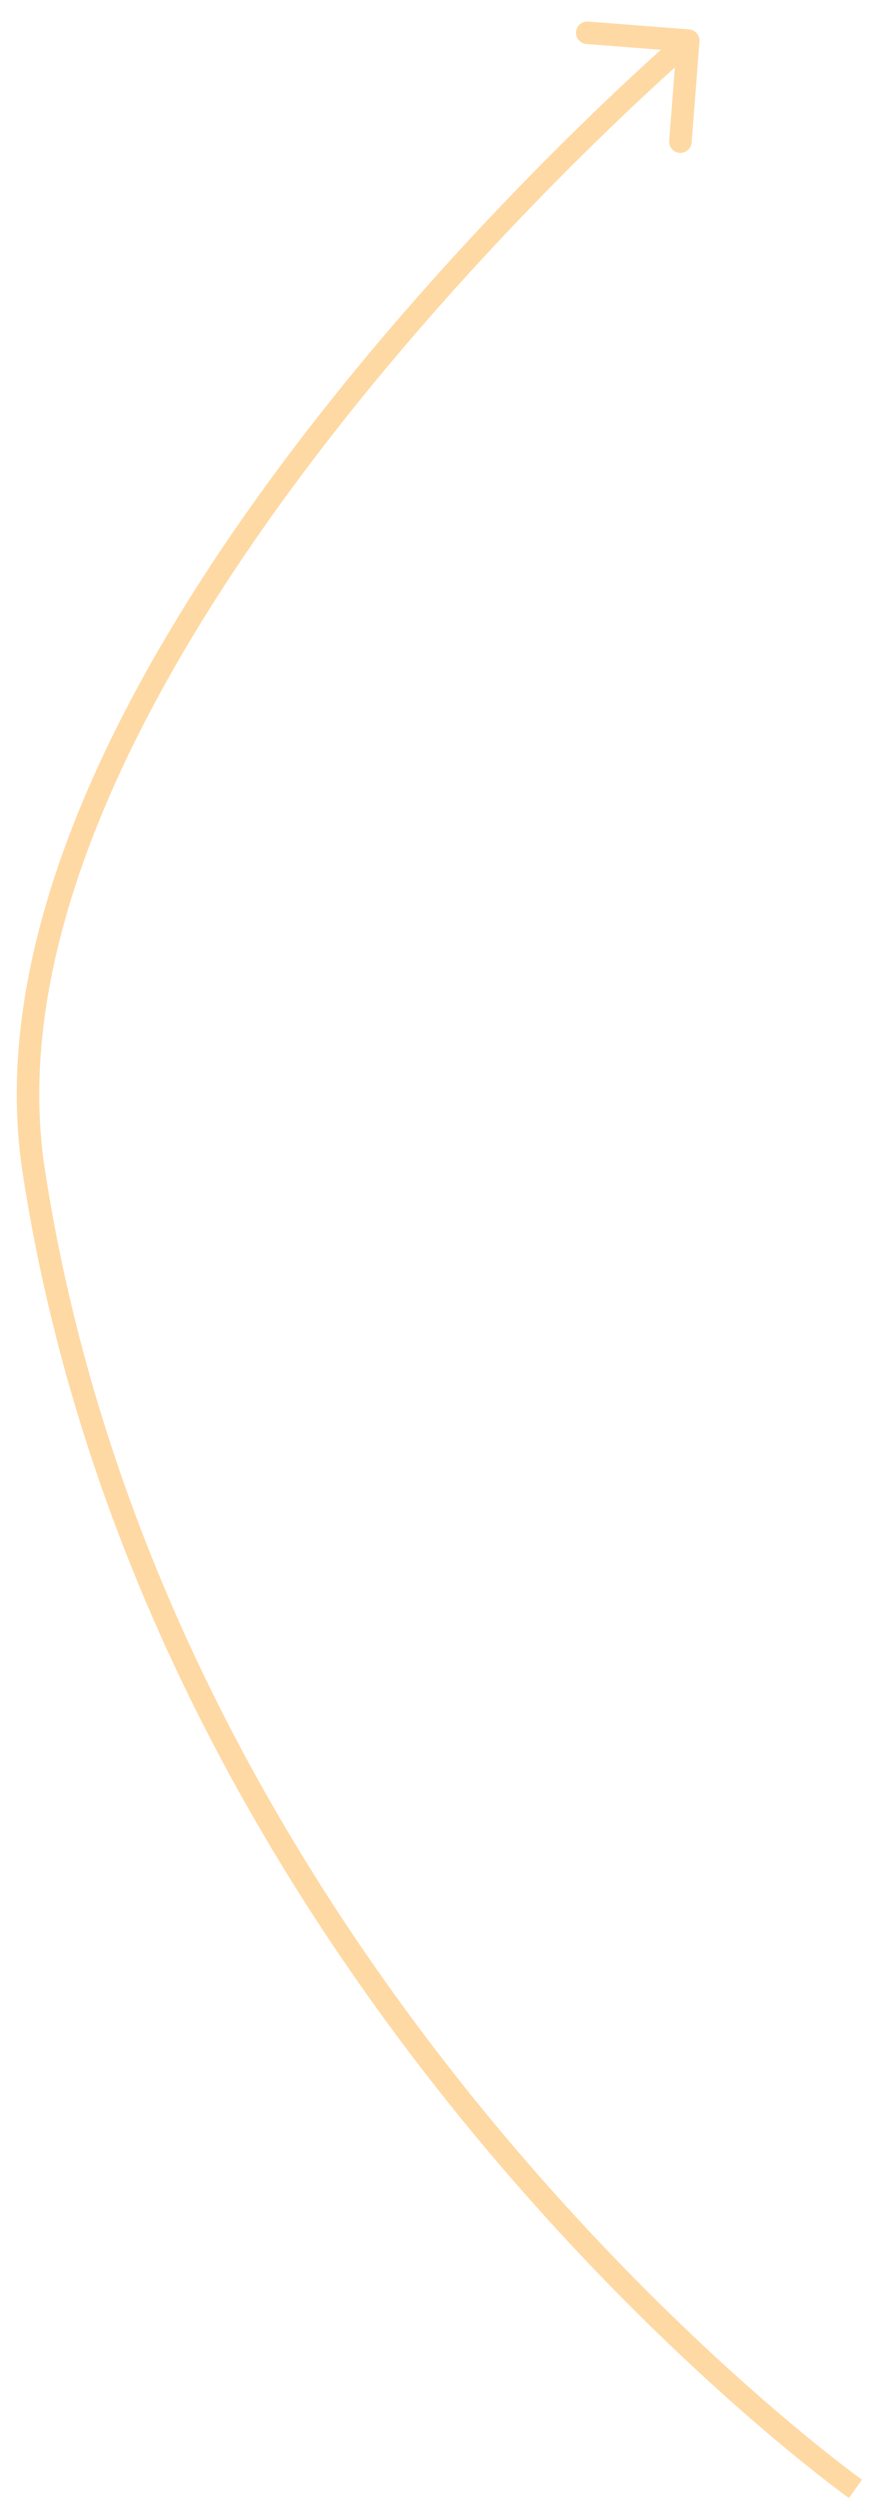 <?xml version="1.0" encoding="UTF-8"?> <svg xmlns="http://www.w3.org/2000/svg" width="39" height="111" viewBox="0 0 39 111" fill="none"> <path d="M1.5 52L1.006 52.076L1.5 52ZM31.07 1.842C31.091 1.567 30.886 1.326 30.61 1.305L26.124 0.957C25.848 0.935 25.608 1.141 25.587 1.417C25.565 1.692 25.771 1.932 26.046 1.954L30.034 2.263L29.725 6.251C29.704 6.527 29.91 6.767 30.185 6.788C30.46 6.81 30.701 6.604 30.722 6.329L31.07 1.842ZM37.999 110.5C38.289 110.093 38.289 110.093 38.289 110.093C38.289 110.093 38.288 110.092 38.288 110.092C38.287 110.092 38.286 110.091 38.285 110.09C38.281 110.087 38.276 110.083 38.269 110.078C38.255 110.068 38.233 110.053 38.205 110.032C38.148 109.99 38.062 109.927 37.95 109.843C37.726 109.676 37.394 109.424 36.97 109.09C36.121 108.423 34.9 107.427 33.416 106.117C30.448 103.498 26.431 99.625 22.238 94.617C13.85 84.596 4.783 70.054 1.994 51.924L1.006 52.076C3.831 70.447 13.013 85.154 21.471 95.258C25.702 100.313 29.756 104.221 32.755 106.867C34.254 108.19 35.49 109.198 36.352 109.876C36.783 110.216 37.121 110.472 37.351 110.645C37.467 110.731 37.555 110.796 37.615 110.84C37.646 110.862 37.669 110.878 37.684 110.89C37.692 110.895 37.698 110.899 37.702 110.902C37.704 110.904 37.706 110.905 37.707 110.906C37.707 110.906 37.708 110.907 37.708 110.907C37.709 110.907 37.709 110.907 37.999 110.5ZM1.994 51.924C1.154 46.463 2.505 40.632 5.048 34.925C7.589 29.222 11.304 23.683 15.138 18.825C18.971 13.968 22.912 9.806 25.897 6.857C27.389 5.383 28.64 4.213 29.518 3.412C29.957 3.012 30.303 2.704 30.538 2.496C30.656 2.393 30.746 2.314 30.806 2.261C30.837 2.235 30.859 2.215 30.875 2.202C30.882 2.196 30.888 2.191 30.892 2.188C30.893 2.186 30.895 2.185 30.896 2.184C30.896 2.184 30.896 2.184 30.896 2.183C30.897 2.183 30.897 2.183 30.572 1.803C30.246 1.423 30.246 1.424 30.246 1.424C30.246 1.424 30.245 1.425 30.245 1.425C30.244 1.426 30.242 1.427 30.24 1.429C30.236 1.433 30.23 1.438 30.221 1.445C30.205 1.459 30.182 1.479 30.151 1.506C30.088 1.561 29.996 1.641 29.877 1.746C29.637 1.957 29.288 2.269 28.844 2.673C27.958 3.482 26.696 4.661 25.194 6.146C22.19 9.114 18.218 13.307 14.353 18.205C10.489 23.1 6.721 28.712 4.134 34.518C1.549 40.32 0.125 46.355 1.006 52.076L1.994 51.924Z" fill="#FFD9A4"></path> </svg> 